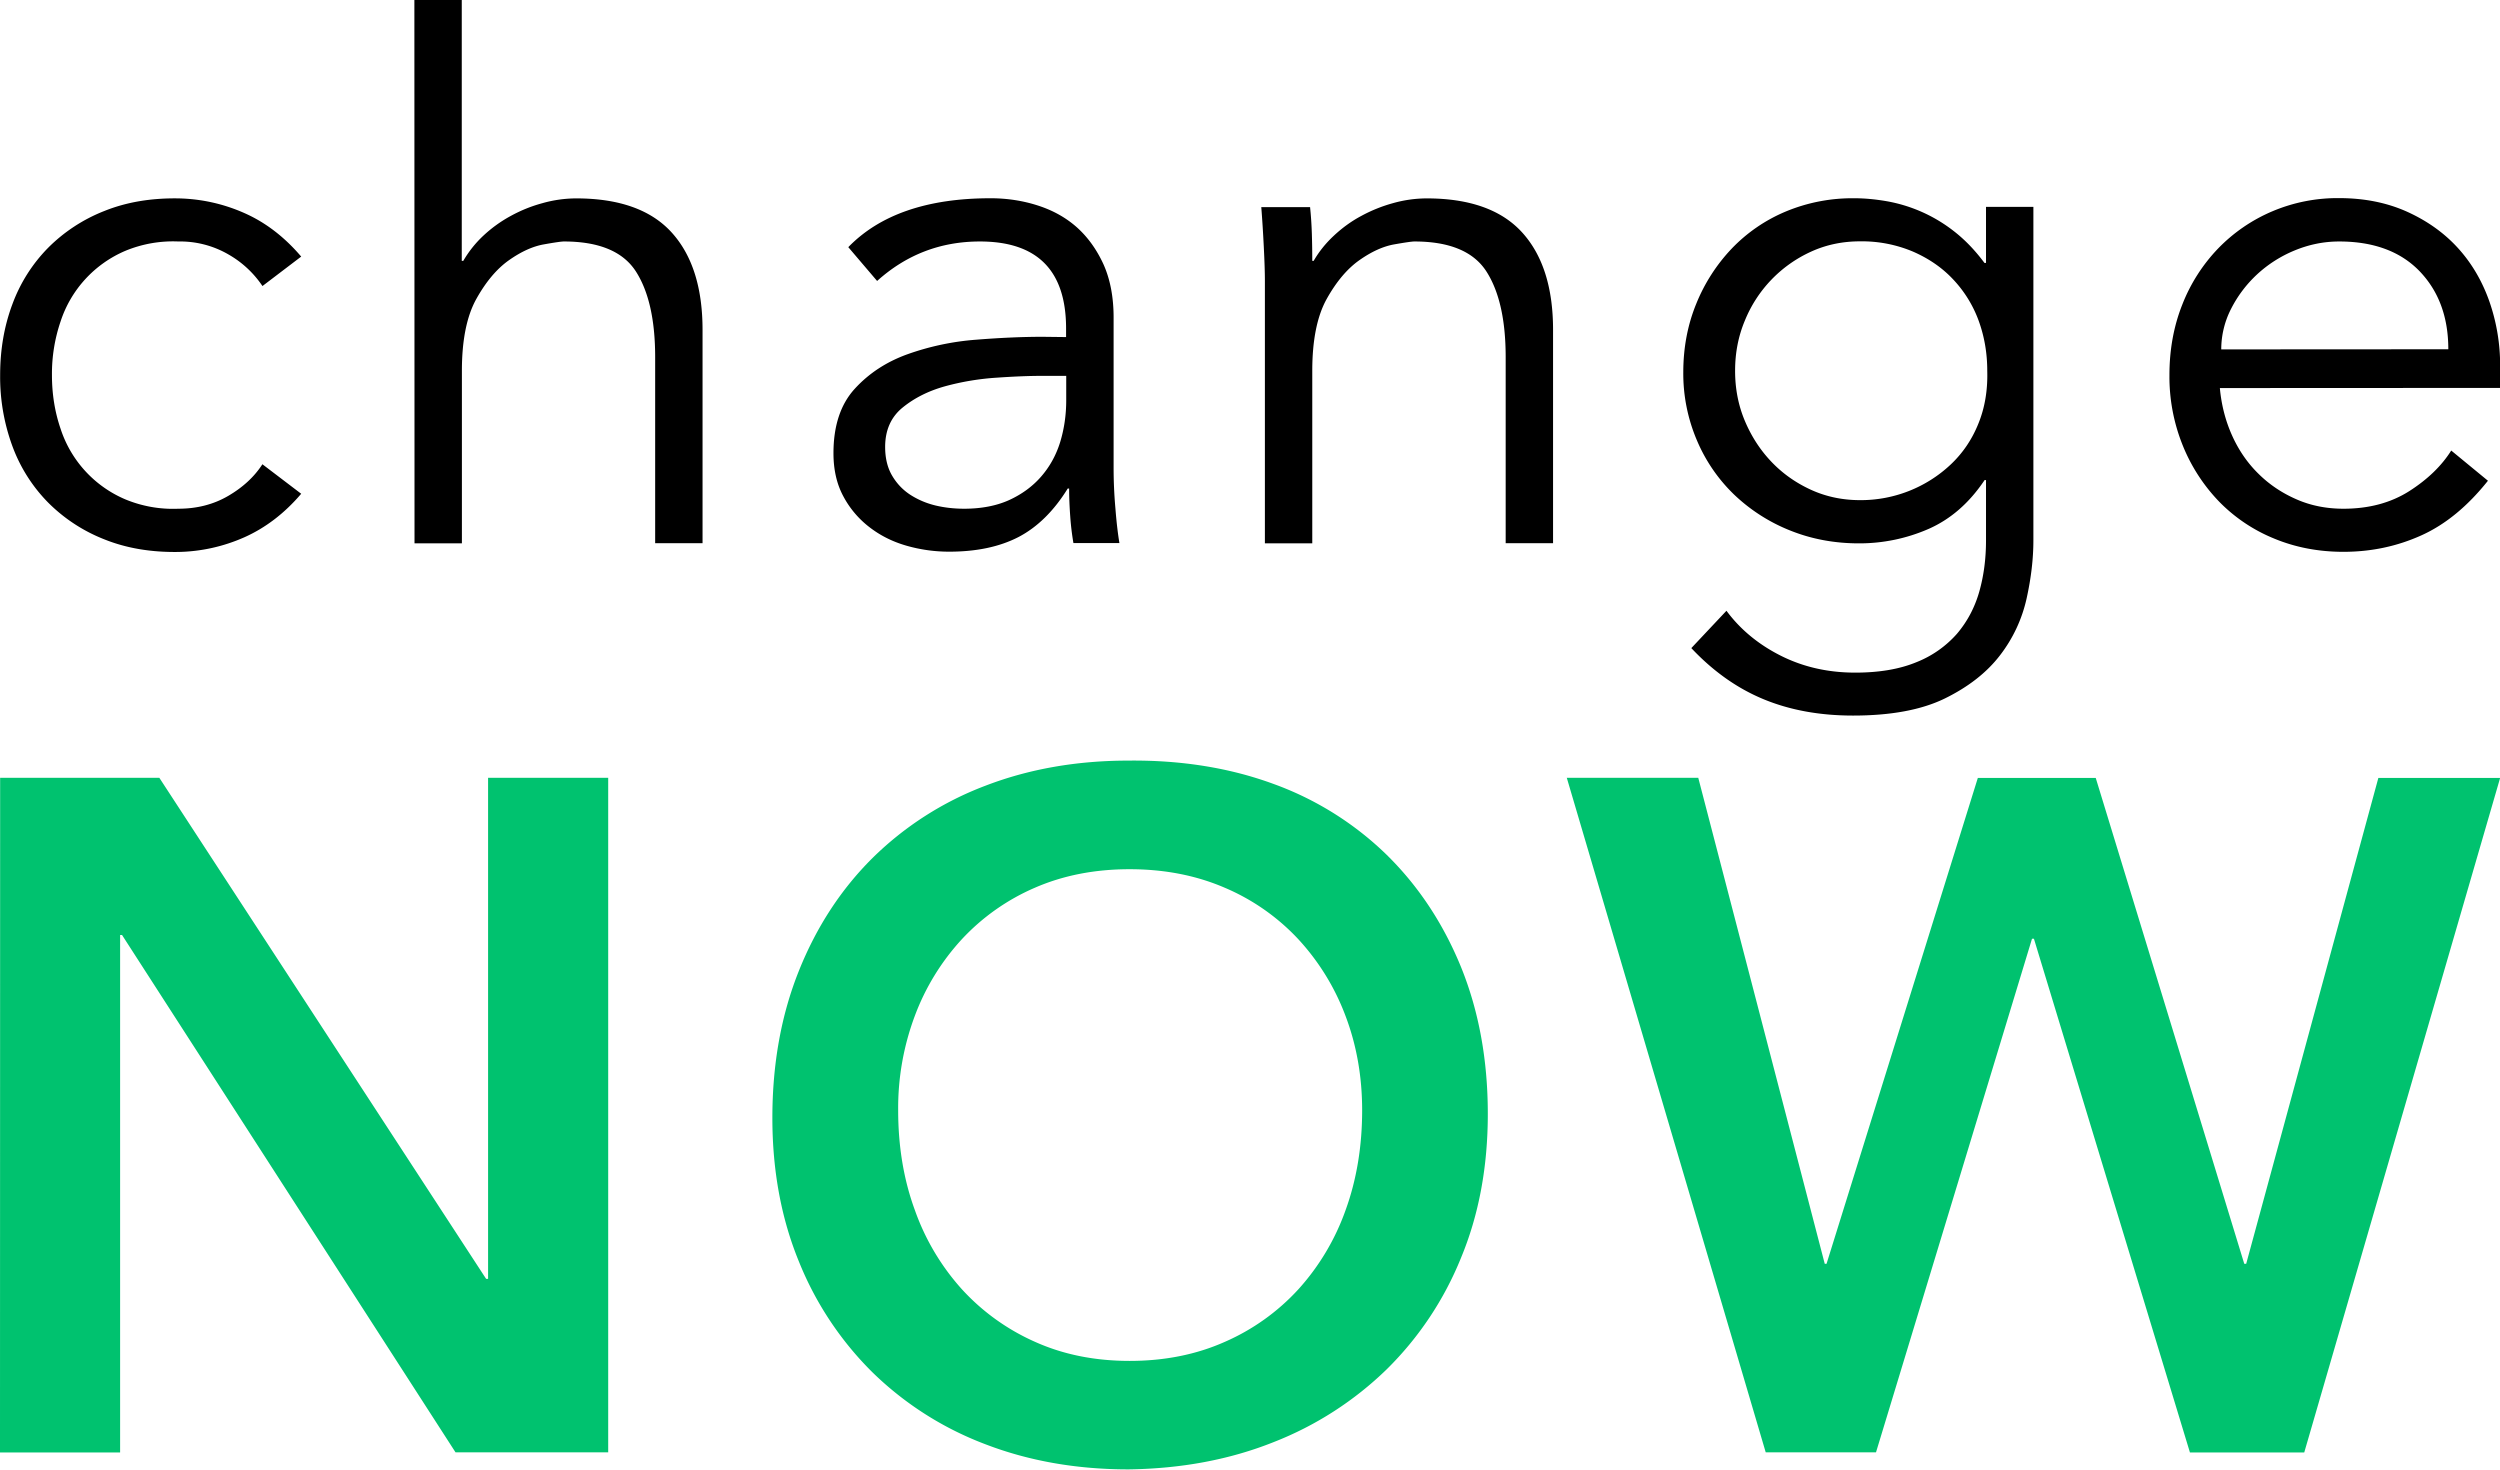 <?xml version="1.0" encoding="UTF-8" standalone="no"?>
<!-- Created with Inkscape (http://www.inkscape.org/) -->

<svg
   width="18.045mm"
   height="10.607mm"
   viewBox="0 0 18.045 10.607"
   version="1.1"
   id="svg1736"
   inkscape:version="1.2.2 (b0a8486541, 2022-12-01)"
   sodipodi:docname="changenow.svg"
   xmlns:inkscape="http://www.inkscape.org/namespaces/inkscape"
   xmlns:sodipodi="http://sodipodi.sourceforge.net/DTD/sodipodi-0.dtd"
   xmlns="http://www.w3.org/2000/svg"
   xmlns:svg="http://www.w3.org/2000/svg">
  <sodipodi:namedview
     id="namedview1738"
     pagecolor="#ffffff"
     bordercolor="#666666"
     borderopacity="1.0"
     inkscape:showpageshadow="2"
     inkscape:pageopacity="0.0"
     inkscape:pagecheckerboard="0"
     inkscape:deskcolor="#d1d1d1"
     inkscape:document-units="mm"
     showgrid="false"
     inkscape:zoom="0.89085297"
     inkscape:cx="-236.85165"
     inkscape:cy="350.22614"
     inkscape:window-width="2560"
     inkscape:window-height="1371"
     inkscape:window-x="0"
     inkscape:window-y="1112"
     inkscape:window-maximized="1"
     inkscape:current-layer="layer1" />
  <defs
     id="defs1733" />
  <g
     inkscape:label="Ebene 1"
     inkscape:groupmode="layer"
     id="layer1"
     transform="translate(-51.997,-55.831)">
    <path
       d="m 53.891,57.895 a 0.733,0.733 0 0 0 -0.246,-0.228 0.696,0.696 0 0 0 -0.361,-0.093 0.9,0.9 0 0 0 -0.381,0.067 0.836,0.836 0 0 0 -0.469,0.511 1.17,1.17 0 0 0 -0.062,0.386 c 0,0.139 0.021,0.267 0.062,0.387 a 0.834,0.834 0 0 0 0.469,0.511 0.897,0.897 0 0 0 0.381,0.067 c 0.135,0 0.255,-0.031 0.361,-0.093 0.106,-0.062 0.188,-0.138 0.246,-0.228 l 0.28,0.213 c -0.121,0.142 -0.258,0.246 -0.41,0.314 A 1.229,1.229 0 0 1 53.284,59.815 c -0.197,0.003 -0.375,-0.027 -0.534,-0.091 a 1.182,1.182 0 0 1 -0.407,-0.267 1.141,1.141 0 0 1 -0.257,-0.407 1.447,1.447 0 0 1 -0.088,-0.511 c 0,-0.183 0.029,-0.353 0.088,-0.511 a 1.141,1.141 0 0 1 0.257,-0.407 1.184,1.184 0 0 1 0.407,-0.267 c 0.159,-0.064 0.337,-0.094 0.534,-0.091 a 1.23,1.23 0 0 1 0.477,0.106 c 0.152,0.067 0.289,0.172 0.41,0.314 l -0.28,0.213 z m 1.097,-2.064 h 0.342 v 1.883 h 0.011 a 0.799,0.799 0 0 1 0.145,-0.182 0.963,0.963 0 0 1 0.197,-0.142 c 0.073,-0.04 0.149,-0.071 0.231,-0.093 a 0.902,0.902 0 0 1 0.241,-0.034 c 0.311,0 0.541,0.082 0.69,0.246 0.149,0.164 0.223,0.399 0.223,0.703 v 1.54 h -0.342 v -1.343 c 0,-0.27 -0.047,-0.476 -0.14,-0.62 -0.093,-0.143 -0.266,-0.215 -0.519,-0.215 -0.018,0 -0.066,0.007 -0.145,0.021 -0.079,0.014 -0.163,0.052 -0.251,0.114 -0.088,0.062 -0.167,0.156 -0.236,0.28 -0.069,0.124 -0.104,0.297 -0.104,0.519 v 1.245 h -0.342 z m 4.704,2.433 v -0.062 c 0,-0.418 -0.207,-0.628 -0.622,-0.628 -0.284,0 -0.531,0.095 -0.742,0.285 L 58.12,57.615 c 0.228,-0.235 0.57,-0.353 1.027,-0.353 0.117,0 0.231,0.017 0.34,0.052 0.109,0.035 0.203,0.087 0.283,0.158 0.079,0.071 0.143,0.16 0.192,0.267 0.048,0.107 0.073,0.235 0.073,0.384 v 1.084 c 0,0.093 0.004,0.191 0.013,0.293 0.008,0.102 0.018,0.186 0.029,0.251 h -0.332 a 1.943,1.943 0 0 1 -0.023,-0.192 c -0.005,-0.069 -0.008,-0.137 -0.008,-0.202 h -0.01 c -0.1,0.162 -0.219,0.279 -0.355,0.35 -0.137,0.071 -0.304,0.106 -0.501,0.106 -0.107,0 -0.211,-0.015 -0.311,-0.044 -0.1,-0.029 -0.189,-0.074 -0.267,-0.135 a 0.684,0.684 0 0 1 -0.187,-0.223 c -0.047,-0.088 -0.07,-0.191 -0.07,-0.309 0,-0.197 0.051,-0.352 0.153,-0.464 0.102,-0.112 0.23,-0.196 0.384,-0.251 a 1.897,1.897 0 0 1 0.493,-0.104 c 0.175,-0.014 0.334,-0.021 0.48,-0.021 z m -0.176,0.28 c -0.086,0 -0.194,0.004 -0.324,0.013 a 1.876,1.876 0 0 0 -0.373,0.062 c -0.119,0.033 -0.221,0.084 -0.306,0.153 -0.085,0.069 -0.127,0.164 -0.127,0.285 0,0.079 0.016,0.148 0.049,0.205 0.033,0.057 0.077,0.104 0.132,0.14 0.056,0.036 0.117,0.062 0.184,0.078 0.068,0.016 0.136,0.023 0.205,0.023 0.124,0 0.233,-0.021 0.324,-0.062 0.092,-0.042 0.169,-0.098 0.231,-0.169 0.062,-0.071 0.108,-0.153 0.138,-0.249 0.029,-0.095 0.044,-0.196 0.044,-0.303 v -0.176 z m 1.937,-1.219 c 0.007,0.066 0.011,0.131 0.013,0.194 0.002,0.064 0.003,0.129 0.003,0.195 h 0.01 c 0.038,-0.066 0.086,-0.126 0.146,-0.182 0.059,-0.055 0.124,-0.103 0.197,-0.142 a 1.077,1.077 0 0 1 0.231,-0.093 0.902,0.902 0 0 1 0.241,-0.034 c 0.311,0 0.541,0.082 0.69,0.246 0.149,0.164 0.223,0.399 0.223,0.703 v 1.54 h -0.342 v -1.343 c 0,-0.27 -0.047,-0.476 -0.14,-0.62 -0.093,-0.143 -0.266,-0.215 -0.519,-0.215 -0.018,0 -0.066,0.007 -0.146,0.021 -0.079,0.014 -0.163,0.052 -0.251,0.114 -0.088,0.062 -0.167,0.156 -0.236,0.28 -0.069,0.124 -0.104,0.297 -0.104,0.519 v 1.245 h -0.342 v -1.893 c 0,-0.066 -0.003,-0.149 -0.008,-0.249 -0.005,-0.101 -0.011,-0.196 -0.018,-0.285 h 0.353 z m 3.006,2.915 c 0.1,0.135 0.231,0.243 0.392,0.324 0.161,0.081 0.34,0.122 0.537,0.122 0.173,0 0.32,-0.025 0.441,-0.075 a 0.765,0.765 0 0 0 0.293,-0.205 c 0.074,-0.087 0.128,-0.188 0.161,-0.303 0.033,-0.116 0.049,-0.239 0.049,-0.371 v -0.436 h -0.01 c -0.111,0.166 -0.246,0.283 -0.405,0.353 a 1.247,1.247 0 0 1 -0.503,0.104 c -0.176,0 -0.342,-0.031 -0.496,-0.093 a 1.26,1.26 0 0 1 -0.402,-0.257 1.181,1.181 0 0 1 -0.27,-0.392 1.229,1.229 0 0 1 -0.099,-0.493 c 0,-0.176 0.031,-0.341 0.093,-0.493 a 1.266,1.266 0 0 1 0.257,-0.4 1.158,1.158 0 0 1 0.389,-0.267 1.252,1.252 0 0 1 0.496,-0.096 c 0.073,0 0.149,0.007 0.231,0.021 a 1.096,1.096 0 0 1 0.485,0.215 c 0.079,0.061 0.154,0.138 0.223,0.231 h 0.011 v -0.405 h 0.342 v 2.407 c 0,0.131 -0.016,0.271 -0.049,0.42 a 1.038,1.038 0 0 1 -0.192,0.41 c -0.095,0.124 -0.228,0.228 -0.397,0.311 -0.169,0.083 -0.391,0.124 -0.664,0.124 -0.242,0 -0.458,-0.04 -0.648,-0.119 -0.19,-0.079 -0.363,-0.202 -0.519,-0.368 l 0.254,-0.27 z m 0.062,-1.732 c 0,0.128 0.023,0.248 0.07,0.36 0.047,0.112 0.111,0.211 0.192,0.296 0.081,0.085 0.176,0.152 0.285,0.202 0.109,0.05 0.228,0.075 0.355,0.075 a 0.947,0.947 0 0 0 0.654,-0.257 c 0.086,-0.081 0.153,-0.179 0.199,-0.293 0.047,-0.114 0.069,-0.242 0.065,-0.384 0,-0.128 -0.021,-0.248 -0.062,-0.361 a 0.867,0.867 0 0 0 -0.182,-0.296 c -0.079,-0.085 -0.176,-0.152 -0.29,-0.202 a 0.946,0.946 0 0 0 -0.384,-0.075 c -0.128,0 -0.246,0.025 -0.355,0.075 a 0.931,0.931 0 0 0 -0.477,0.498 c -0.047,0.112 -0.07,0.233 -0.07,0.36 z m 3.499,0.124 c 0.011,0.121 0.04,0.235 0.088,0.342 0.048,0.107 0.112,0.2 0.192,0.278 0.079,0.078 0.171,0.139 0.275,0.184 0.103,0.045 0.216,0.067 0.337,0.067 0.183,0 0.341,-0.042 0.475,-0.127 0.133,-0.085 0.234,-0.183 0.303,-0.293 l 0.265,0.218 c -0.146,0.183 -0.305,0.315 -0.48,0.394 -0.175,0.079 -0.362,0.119 -0.563,0.119 -0.18,0 -0.347,-0.032 -0.501,-0.096 a 1.171,1.171 0 0 1 -0.397,-0.267 1.265,1.265 0 0 1 -0.262,-0.405 1.323,1.323 0 0 1 -0.096,-0.508 c 0,-0.183 0.031,-0.353 0.093,-0.509 a 1.229,1.229 0 0 1 0.259,-0.405 1.191,1.191 0 0 1 0.389,-0.267 1.206,1.206 0 0 1 0.483,-0.096 c 0.183,0 0.347,0.033 0.493,0.099 0.145,0.066 0.267,0.153 0.366,0.262 0.099,0.109 0.174,0.237 0.226,0.384 a 1.4,1.4 0 0 1 0.078,0.469 v 0.156 z m 1.649,-0.28 c 0,-0.232 -0.069,-0.419 -0.207,-0.563 -0.138,-0.143 -0.332,-0.215 -0.581,-0.215 -0.111,0 -0.218,0.022 -0.322,0.065 a 0.907,0.907 0 0 0 -0.272,0.174 c -0.078,0.073 -0.14,0.156 -0.187,0.249 a 0.642,0.642 0 0 0 -0.07,0.291 z"
       fill="#ffffff"
       id="path216"
       style="stroke-width:0.265;fill:#000000;fill-opacity:1" />
    <path
       d="m 51.998,61.445 h 1.149 l 2.359,3.617 h 0.014 v -3.617 h 0.867 v 4.869 H 55.285 L 52.878,62.58 h -0.014 v 3.735 h -0.867 z m 5.574,2.455 c 0,-0.39 0.064,-0.744 0.192,-1.063 0.128,-0.319 0.306,-0.59 0.533,-0.815 a 2.338,2.338 0 0 1 0.811,-0.519 c 0.314,-0.121 0.659,-0.182 1.035,-0.182 0.38,-0.004 0.729,0.052 1.045,0.168 a 2.285,2.285 0 0 1 0.818,0.512 c 0.229,0.225 0.408,0.495 0.537,0.811 0.128,0.316 0.193,0.669 0.193,1.059 0,0.381 -0.064,0.727 -0.193,1.038 a 2.381,2.381 0 0 1 -0.536,0.805 2.45,2.45 0 0 1 -0.819,0.527 c -0.316,0.126 -0.665,0.191 -1.045,0.196 -0.376,0 -0.721,-0.061 -1.035,-0.182 a 2.359,2.359 0 0 1 -0.811,-0.516 2.367,2.367 0 0 1 -0.533,-0.801 c -0.128,-0.312 -0.192,-0.658 -0.192,-1.038 z m 0.908,-0.055 c 0,0.261 0.04,0.502 0.121,0.722 a 1.695,1.695 0 0 0 0.34,0.571 1.582,1.582 0 0 0 0.526,0.378 c 0.204,0.092 0.432,0.138 0.684,0.138 0.252,0 0.482,-0.046 0.688,-0.138 a 1.574,1.574 0 0 0 0.529,-0.378 1.697,1.697 0 0 0 0.341,-0.571 c 0.08,-0.22 0.12,-0.461 0.12,-0.722 0,-0.243 -0.04,-0.47 -0.12,-0.681 a 1.688,1.688 0 0 0 -0.341,-0.554 1.558,1.558 0 0 0 -0.53,-0.371 c -0.206,-0.089 -0.435,-0.134 -0.688,-0.134 -0.252,0 -0.48,0.045 -0.684,0.134 a 1.566,1.566 0 0 0 -0.526,0.371 1.686,1.686 0 0 0 -0.34,0.554 1.898,1.898 0 0 0 -0.12,0.681 z m 4.827,-2.4 h 0.948 l 0.913,3.508 h 0.013 l 1.092,-3.507 h 0.851 l 1.072,3.507 h 0.014 l 0.954,-3.507 h 0.879 l -1.414,4.869 H 67.804 L 66.678,62.607 h -0.014 l -1.126,3.707 h -0.796 L 63.306,61.445 Z"
       fill="#00c26f"
       id="path218"
       style="stroke-width:0.265" />
  </g>
</svg>

